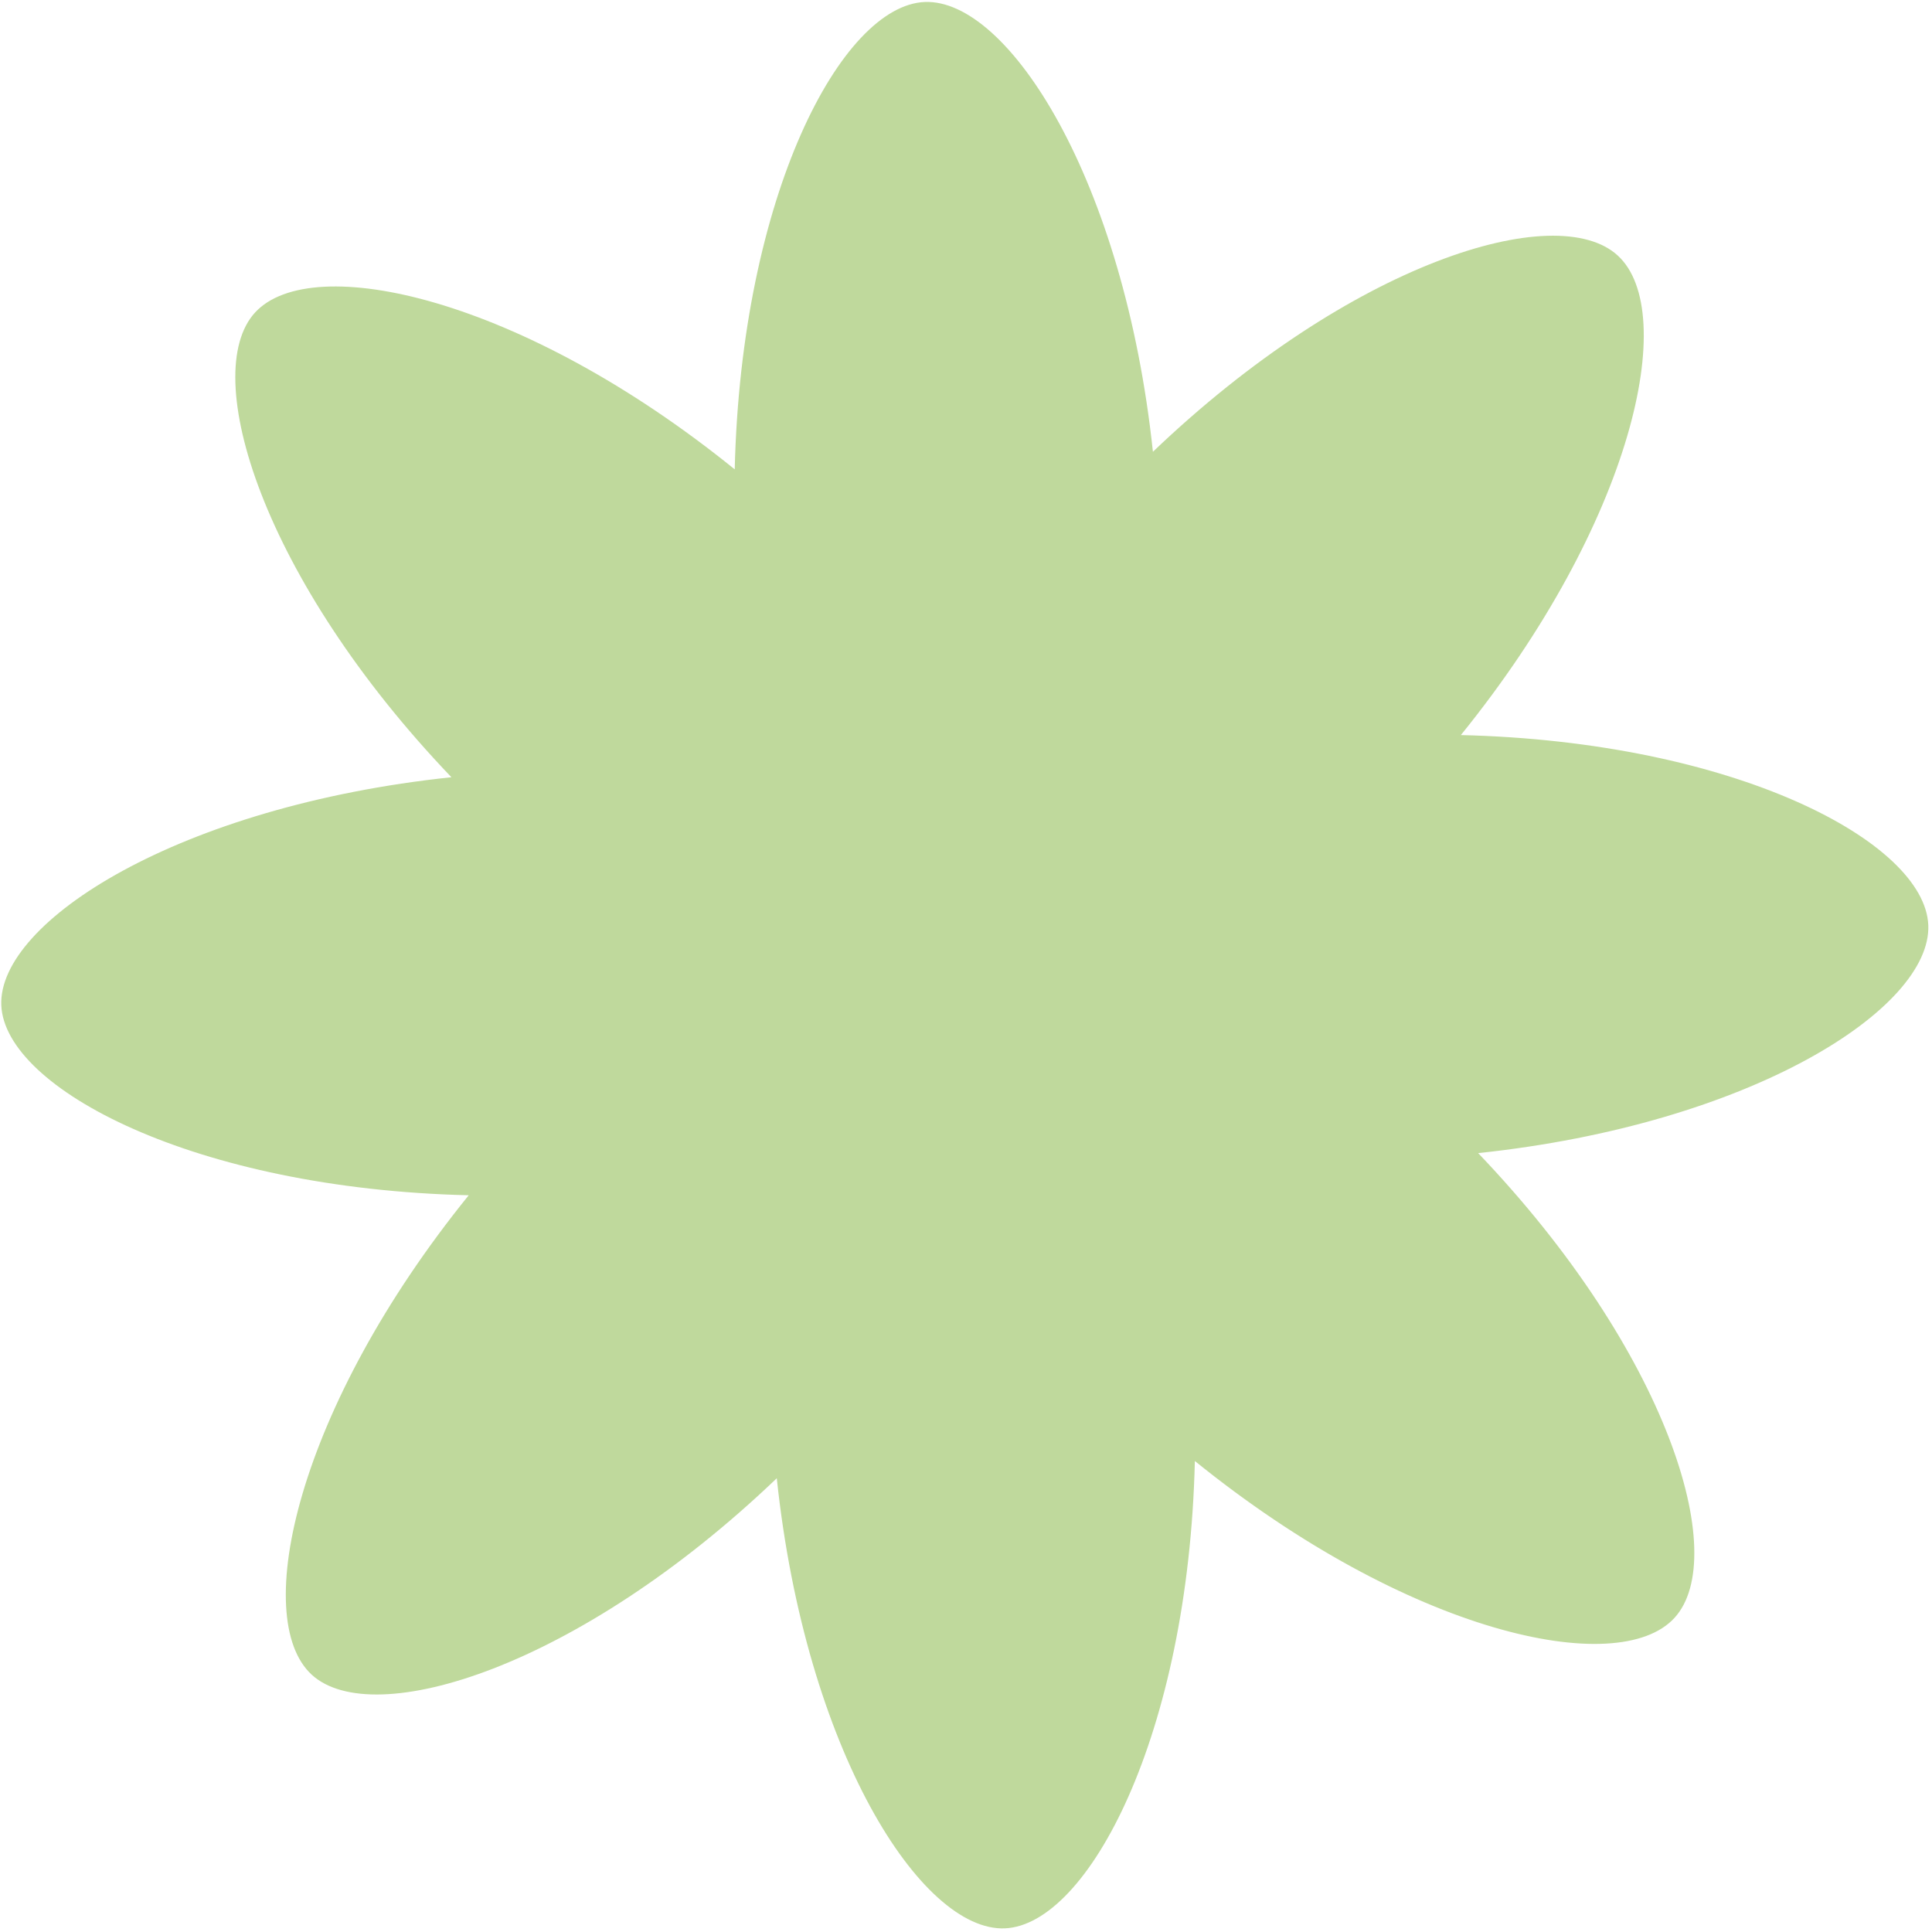<?xml version="1.0" encoding="UTF-8"?> <svg xmlns="http://www.w3.org/2000/svg" width="483" height="483" viewBox="0 0 483 483" fill="none"><path d="M194.195 369.562C201.389 437.654 230.311 482.921 251.203 482.09C272.016 481.23 297.099 433.723 298.714 365.248C351.921 408.309 404.473 419.892 418.606 404.486C432.74 389.08 416.871 337.762 369.539 288.277C437.637 281.09 482.907 252.175 482.074 231.285C481.211 210.475 433.697 185.39 365.215 183.769C408.276 130.571 419.855 78.026 404.446 63.893C389.117 49.789 337.716 65.622 288.229 112.945C281.006 44.932 252.084 -0.335 231.192 0.496C210.38 1.356 185.296 48.863 183.681 117.339C130.474 74.277 78.002 62.724 63.789 78.1C49.685 93.427 65.525 144.824 112.856 194.309C44.758 201.497 -0.511 230.411 0.322 251.301C1.184 272.112 48.698 297.197 117.181 298.817C74.12 352.015 62.54 404.561 77.949 418.694C93.387 432.747 144.709 416.884 194.195 369.562Z" fill="#BFD99C"></path></svg> 
